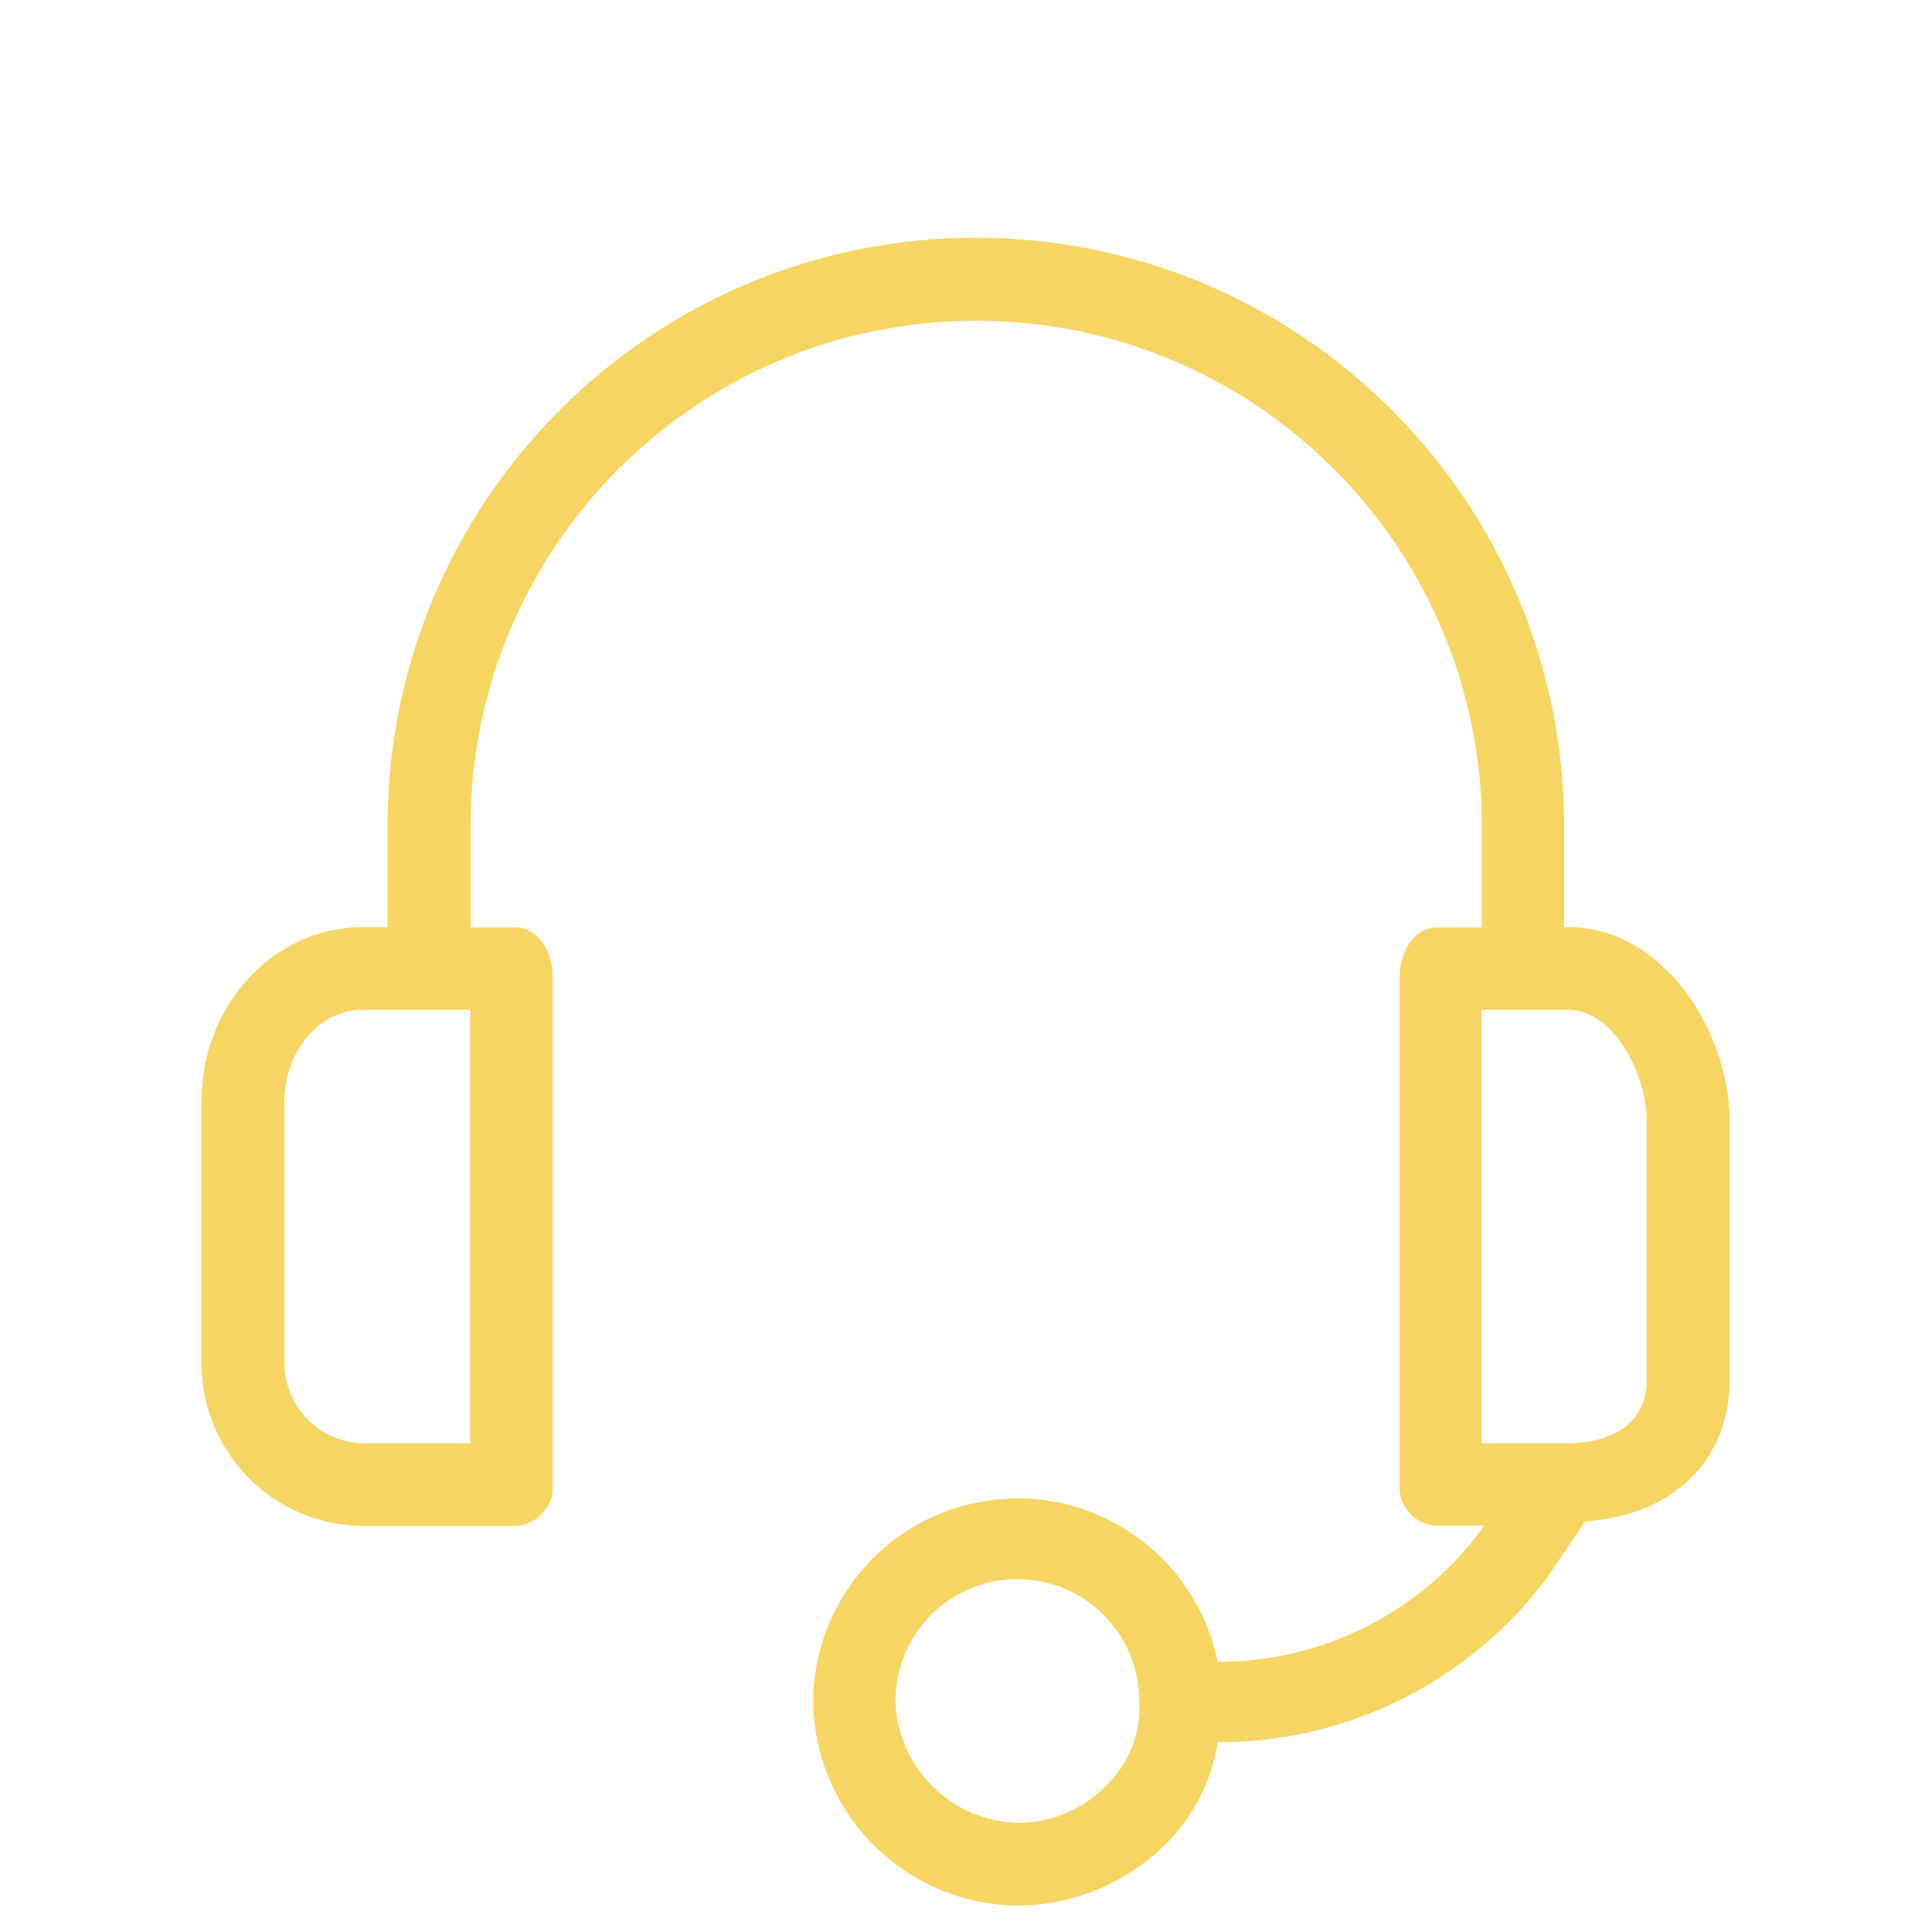 <svg viewBox="0 0 512 512" version="1.1" xmlns="http://www.w3.org/2000/svg" id="Layer_1">
  
  <defs>
    <style>
      .st0 {
        fill: #f7d563;
      }
    </style>
  </defs>
  <path d="M415.6,245.7h-1.1v-26.8c0-86.1-69.8-155.9-155.9-155.9S102.7,132.8,102.7,218.9v26.8h-6.6c-24.1,0-42.7,21.3-42.7,46v68.4c-.6,23.9,18.2,43.7,42.1,44.3.2,0,.4,0,.6,0h40.5c5.7-.3,10.2-5.1,9.9-10.9,0-.2,0-.4,0-.6v-134c0-6.6-3.8-13.1-9.8-13.1h-12v-26.8c0-74,60-134,134-134s134,60,134,134v26.8h-12c-6,0-9.8,6.6-9.8,13.1v134c-.6,5.7,3.5,10.8,9.2,11.4.2,0,.4,0,.6,0h12.6l-1.1,1.6c-16.4,21.8-42.2,34.6-69.5,34.5-6-29.3-34.6-48.2-63.9-42.2-25.1,5.1-43.1,27.1-43.3,52.6.3,30,24.7,54.2,54.7,54.2,14.9-.2,29-6.3,39.4-17,7-7.2,11.6-16.4,13.1-26.3,34.2.1,66.4-15.9,87-43.2l10.4-15.3c23.5-1.6,38.3-16.4,38.3-37.7v-68.4c0-23.5-17.5-51.4-42.7-51.4ZM124.6,382.5h-28.4c-11.8-.3-21.1-10.1-20.8-21.8,0-.2,0-.4,0-.6v-68.4c0-12.6,8.8-24.1,20.8-24.1h28.4v114.9ZM293.6,472.7c-6.1,6.6-14.6,10.3-23.5,10.4-17.8-.3-32.2-14.5-32.8-32.3,0-17.8,14.4-32.3,32.3-32.3,17.8,0,32.3,14.4,32.3,32.3h0c.5,8.1-2.5,16.1-8.2,21.9ZM436.4,365.5c0,14.8-14.2,17-20.8,17h-23v-114.9h23c12,0,20.8,17,20.8,29.5v68.4Z" class="st0"></path>
</svg>
